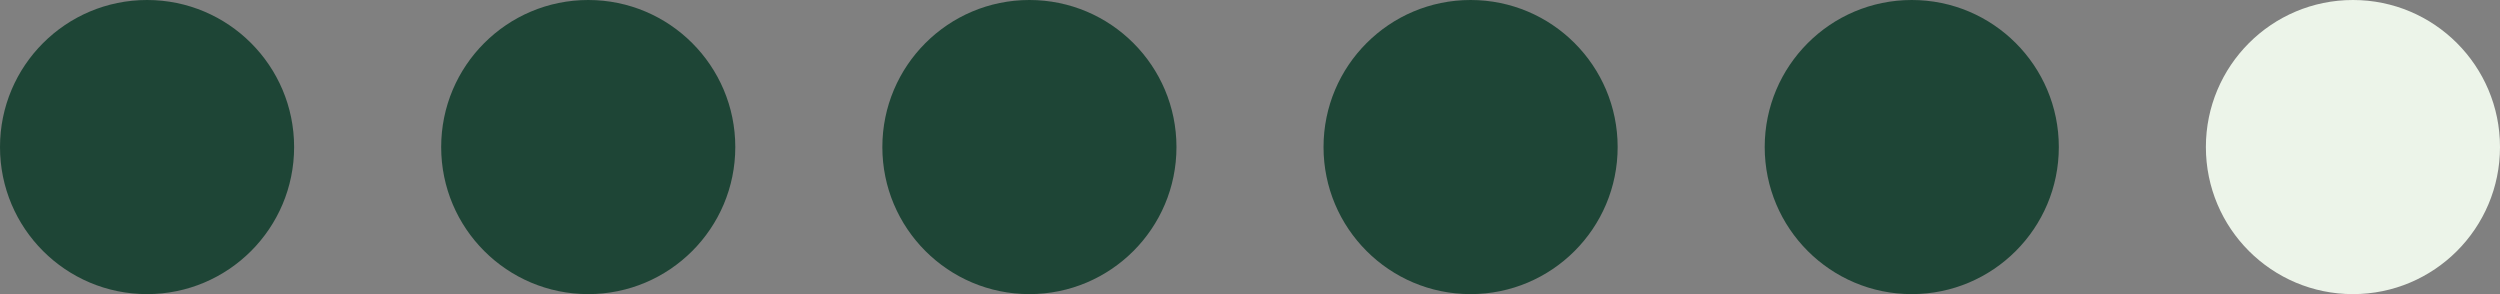 <?xml version="1.0" encoding="UTF-8"?> <svg xmlns="http://www.w3.org/2000/svg" width="85" height="10" viewBox="0 0 85 10" fill="none"><rect x="0" y="0" width="85" height="10" fill="#808080" stroke="none"/><circle cx="5" cy="5" r="5" fill="#1E4536"></circle><circle cx="20" cy="5" r="5" fill="#1E4536"></circle><circle cx="50" cy="5" r="5" fill="#1E4536"></circle><circle cx="35" cy="5" r="5" fill="#1E4536"></circle><circle cx="65" cy="5" r="5" fill="#1E4536"></circle><circle cx="80" cy="5" r="5" fill="#ECF4E9"></circle></svg> 